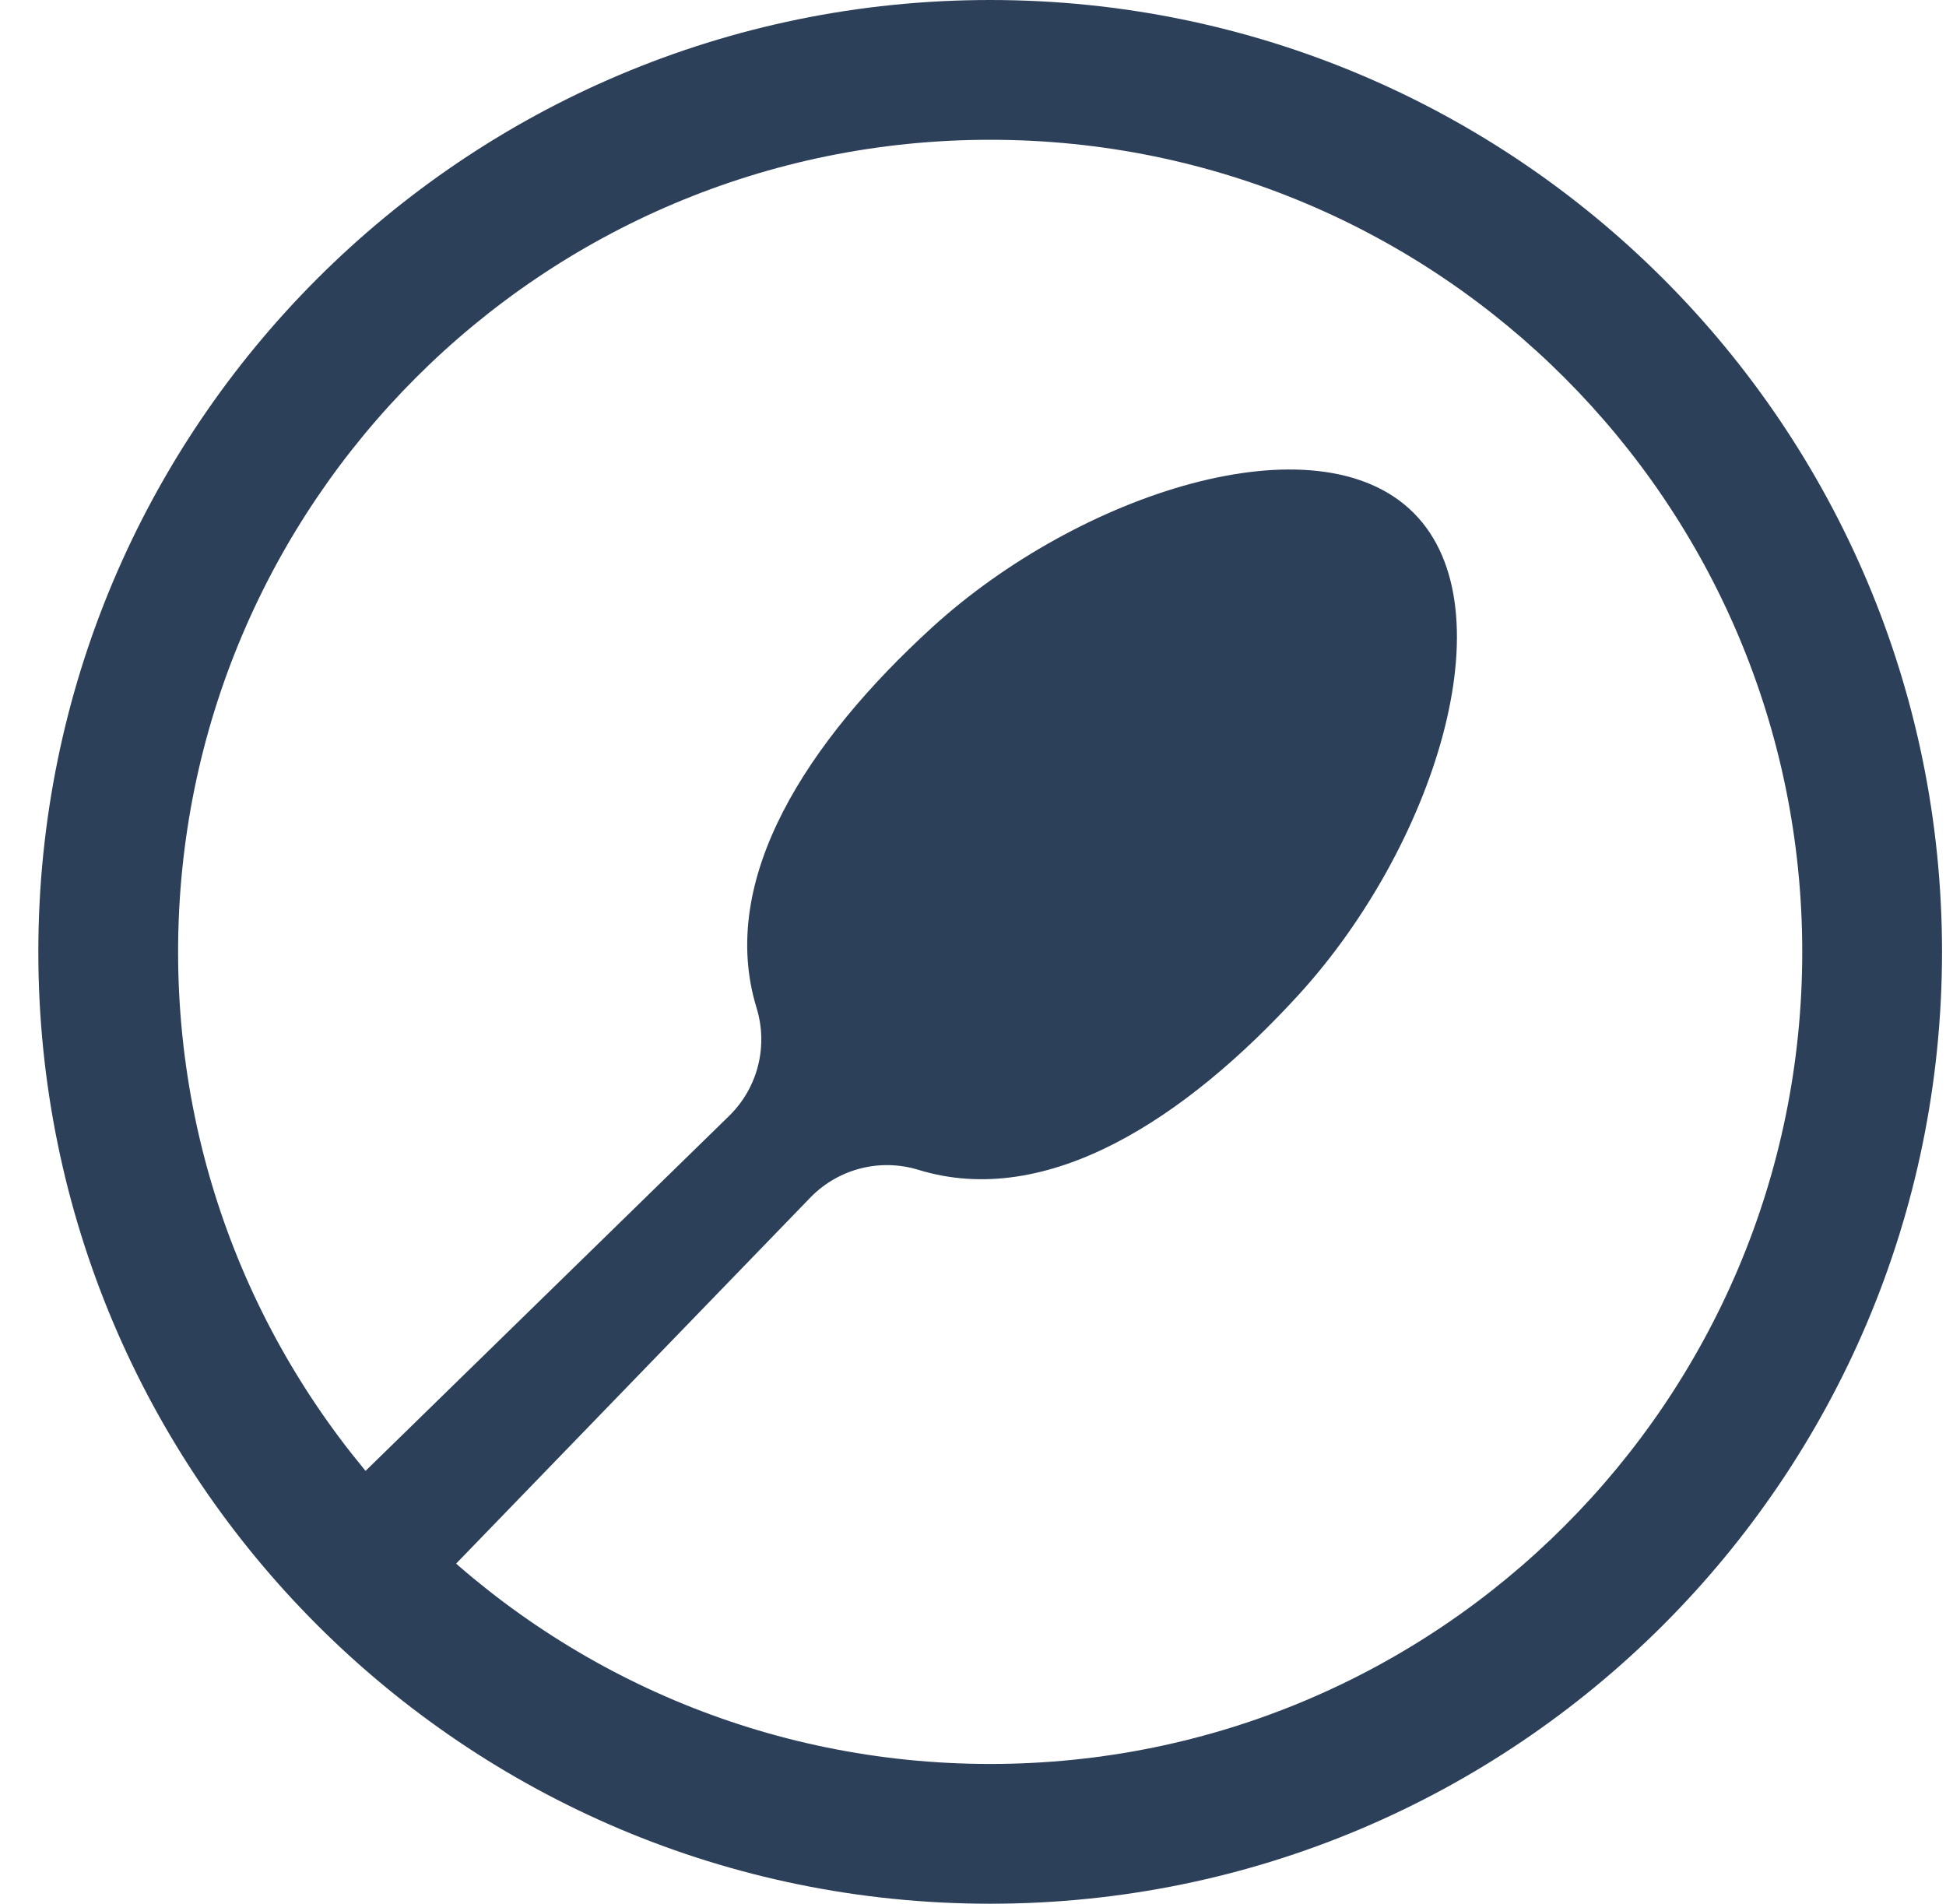 <svg width="46" height="45" viewBox="0 0 46 45" fill="none" xmlns="http://www.w3.org/2000/svg">
<path fill-rule="evenodd" clip-rule="evenodd" d="M4.21 22.5C4.21 11.898 12.805 3.304 23.406 3.304C34.008 3.304 42.602 11.898 42.602 22.5C42.602 33.102 34.008 41.696 23.406 41.696C12.805 41.696 4.21 33.102 4.21 22.5ZM0.906 22.5C0.906 10.074 10.98 5.34138e-06 23.406 4.7982e-06C35.833 4.25503e-06 45.906 10.074 45.906 22.5C45.906 34.926 35.833 45 23.406 45C10.98 45 0.906 34.926 0.906 22.5Z" fill="#2D4059"/>
<path d="M30.7 23.512C33.87 20.043 35.707 14.415 33.415 12.123C31.122 9.83 25.494 11.668 22.026 14.837C19.108 17.503 16.947 20.771 17.884 23.825C18.159 24.723 17.919 25.694 17.254 26.359L8.494 34.912L10.664 37.082L19.179 28.283C19.843 27.619 20.813 27.377 21.712 27.653C24.766 28.59 28.035 26.429 30.7 23.512Z" fill="#2D4059"/>
</svg>
